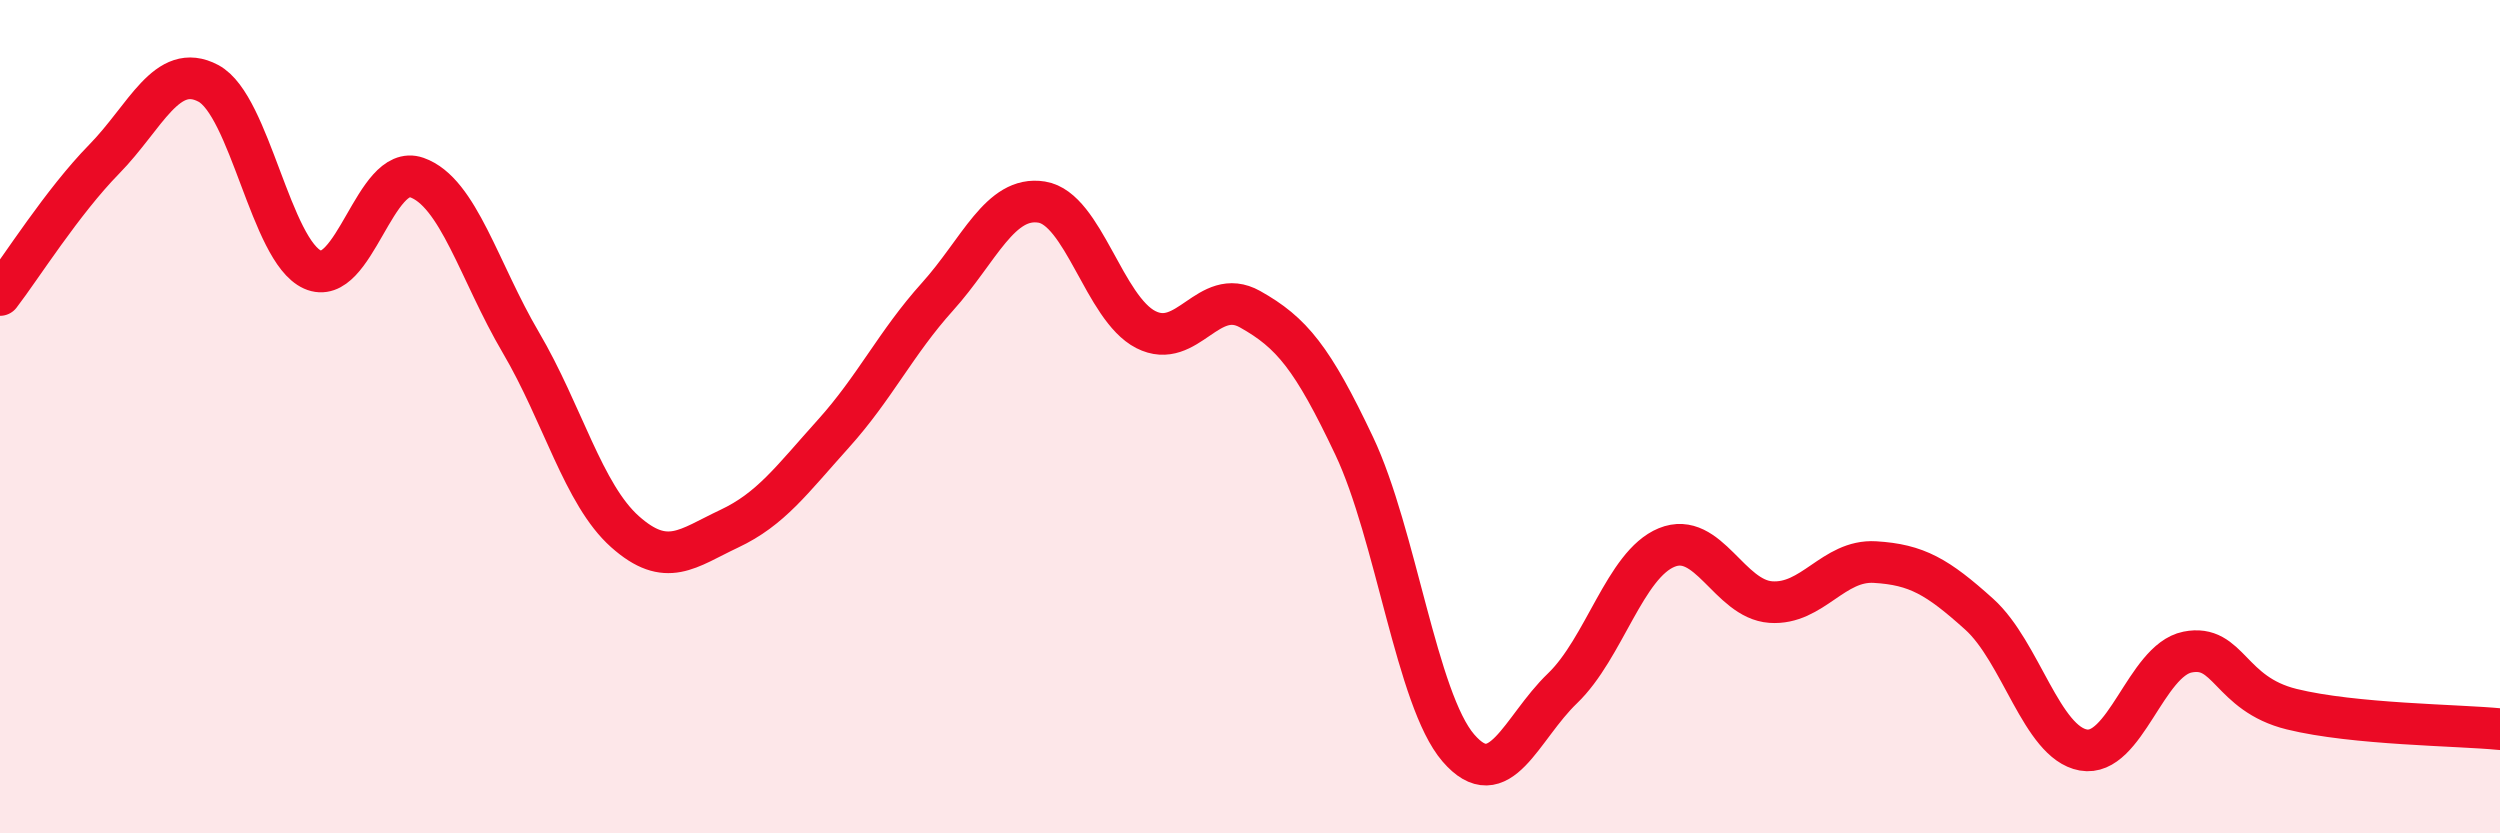 
    <svg width="60" height="20" viewBox="0 0 60 20" xmlns="http://www.w3.org/2000/svg">
      <path
        d="M 0,7.08 C 0.5,6.43 1.5,4.84 2.5,3.82 C 3.5,2.8 4,1.47 5,2 C 6,2.53 6.5,6.02 7.5,6.47 C 8.5,6.92 9,3.91 10,4.26 C 11,4.61 11.5,6.52 12.5,8.22 C 13.5,9.92 14,11.87 15,12.76 C 16,13.65 16.5,13.16 17.5,12.69 C 18.5,12.22 19,11.52 20,10.41 C 21,9.3 21.5,8.23 22.5,7.12 C 23.5,6.01 24,4.69 25,4.85 C 26,5.01 26.5,7.4 27.5,7.91 C 28.5,8.42 29,6.86 30,7.42 C 31,7.98 31.5,8.59 32.5,10.7 C 33.5,12.81 34,16.79 35,17.95 C 36,19.11 36.5,17.48 37.5,16.52 C 38.5,15.56 39,13.55 40,13.14 C 41,12.73 41.5,14.38 42.5,14.45 C 43.5,14.52 44,13.43 45,13.49 C 46,13.55 46.5,13.84 47.5,14.74 C 48.5,15.64 49,17.82 50,18 C 51,18.18 51.5,15.85 52.5,15.65 C 53.5,15.45 53.5,16.65 55,17.02 C 56.5,17.39 59,17.4 60,17.5L60 20L0 20Z"
        fill="#EB0A25"
        opacity="0.1"
        stroke-linecap="round"
        stroke-linejoin="round"
      />
      <path
        d="M 0,7.08 C 0.5,6.43 1.5,4.84 2.5,3.82 C 3.5,2.8 4,1.47 5,2 C 6,2.53 6.5,6.02 7.5,6.47 C 8.5,6.92 9,3.91 10,4.26 C 11,4.61 11.5,6.52 12.5,8.22 C 13.5,9.92 14,11.87 15,12.76 C 16,13.65 16.5,13.16 17.5,12.69 C 18.5,12.22 19,11.52 20,10.41 C 21,9.3 21.5,8.23 22.5,7.12 C 23.5,6.01 24,4.69 25,4.85 C 26,5.01 26.5,7.4 27.5,7.91 C 28.5,8.42 29,6.86 30,7.42 C 31,7.98 31.5,8.59 32.5,10.7 C 33.5,12.81 34,16.79 35,17.95 C 36,19.11 36.5,17.48 37.5,16.52 C 38.5,15.56 39,13.55 40,13.14 C 41,12.73 41.5,14.38 42.5,14.45 C 43.5,14.52 44,13.43 45,13.49 C 46,13.55 46.5,13.84 47.5,14.74 C 48.5,15.64 49,17.82 50,18 C 51,18.18 51.5,15.85 52.5,15.65 C 53.5,15.45 53.5,16.65 55,17.02 C 56.5,17.39 59,17.4 60,17.5"
        stroke="#EB0A25"
        stroke-width="1"
        fill="none"
        stroke-linecap="round"
        stroke-linejoin="round"
      />
    </svg>
  